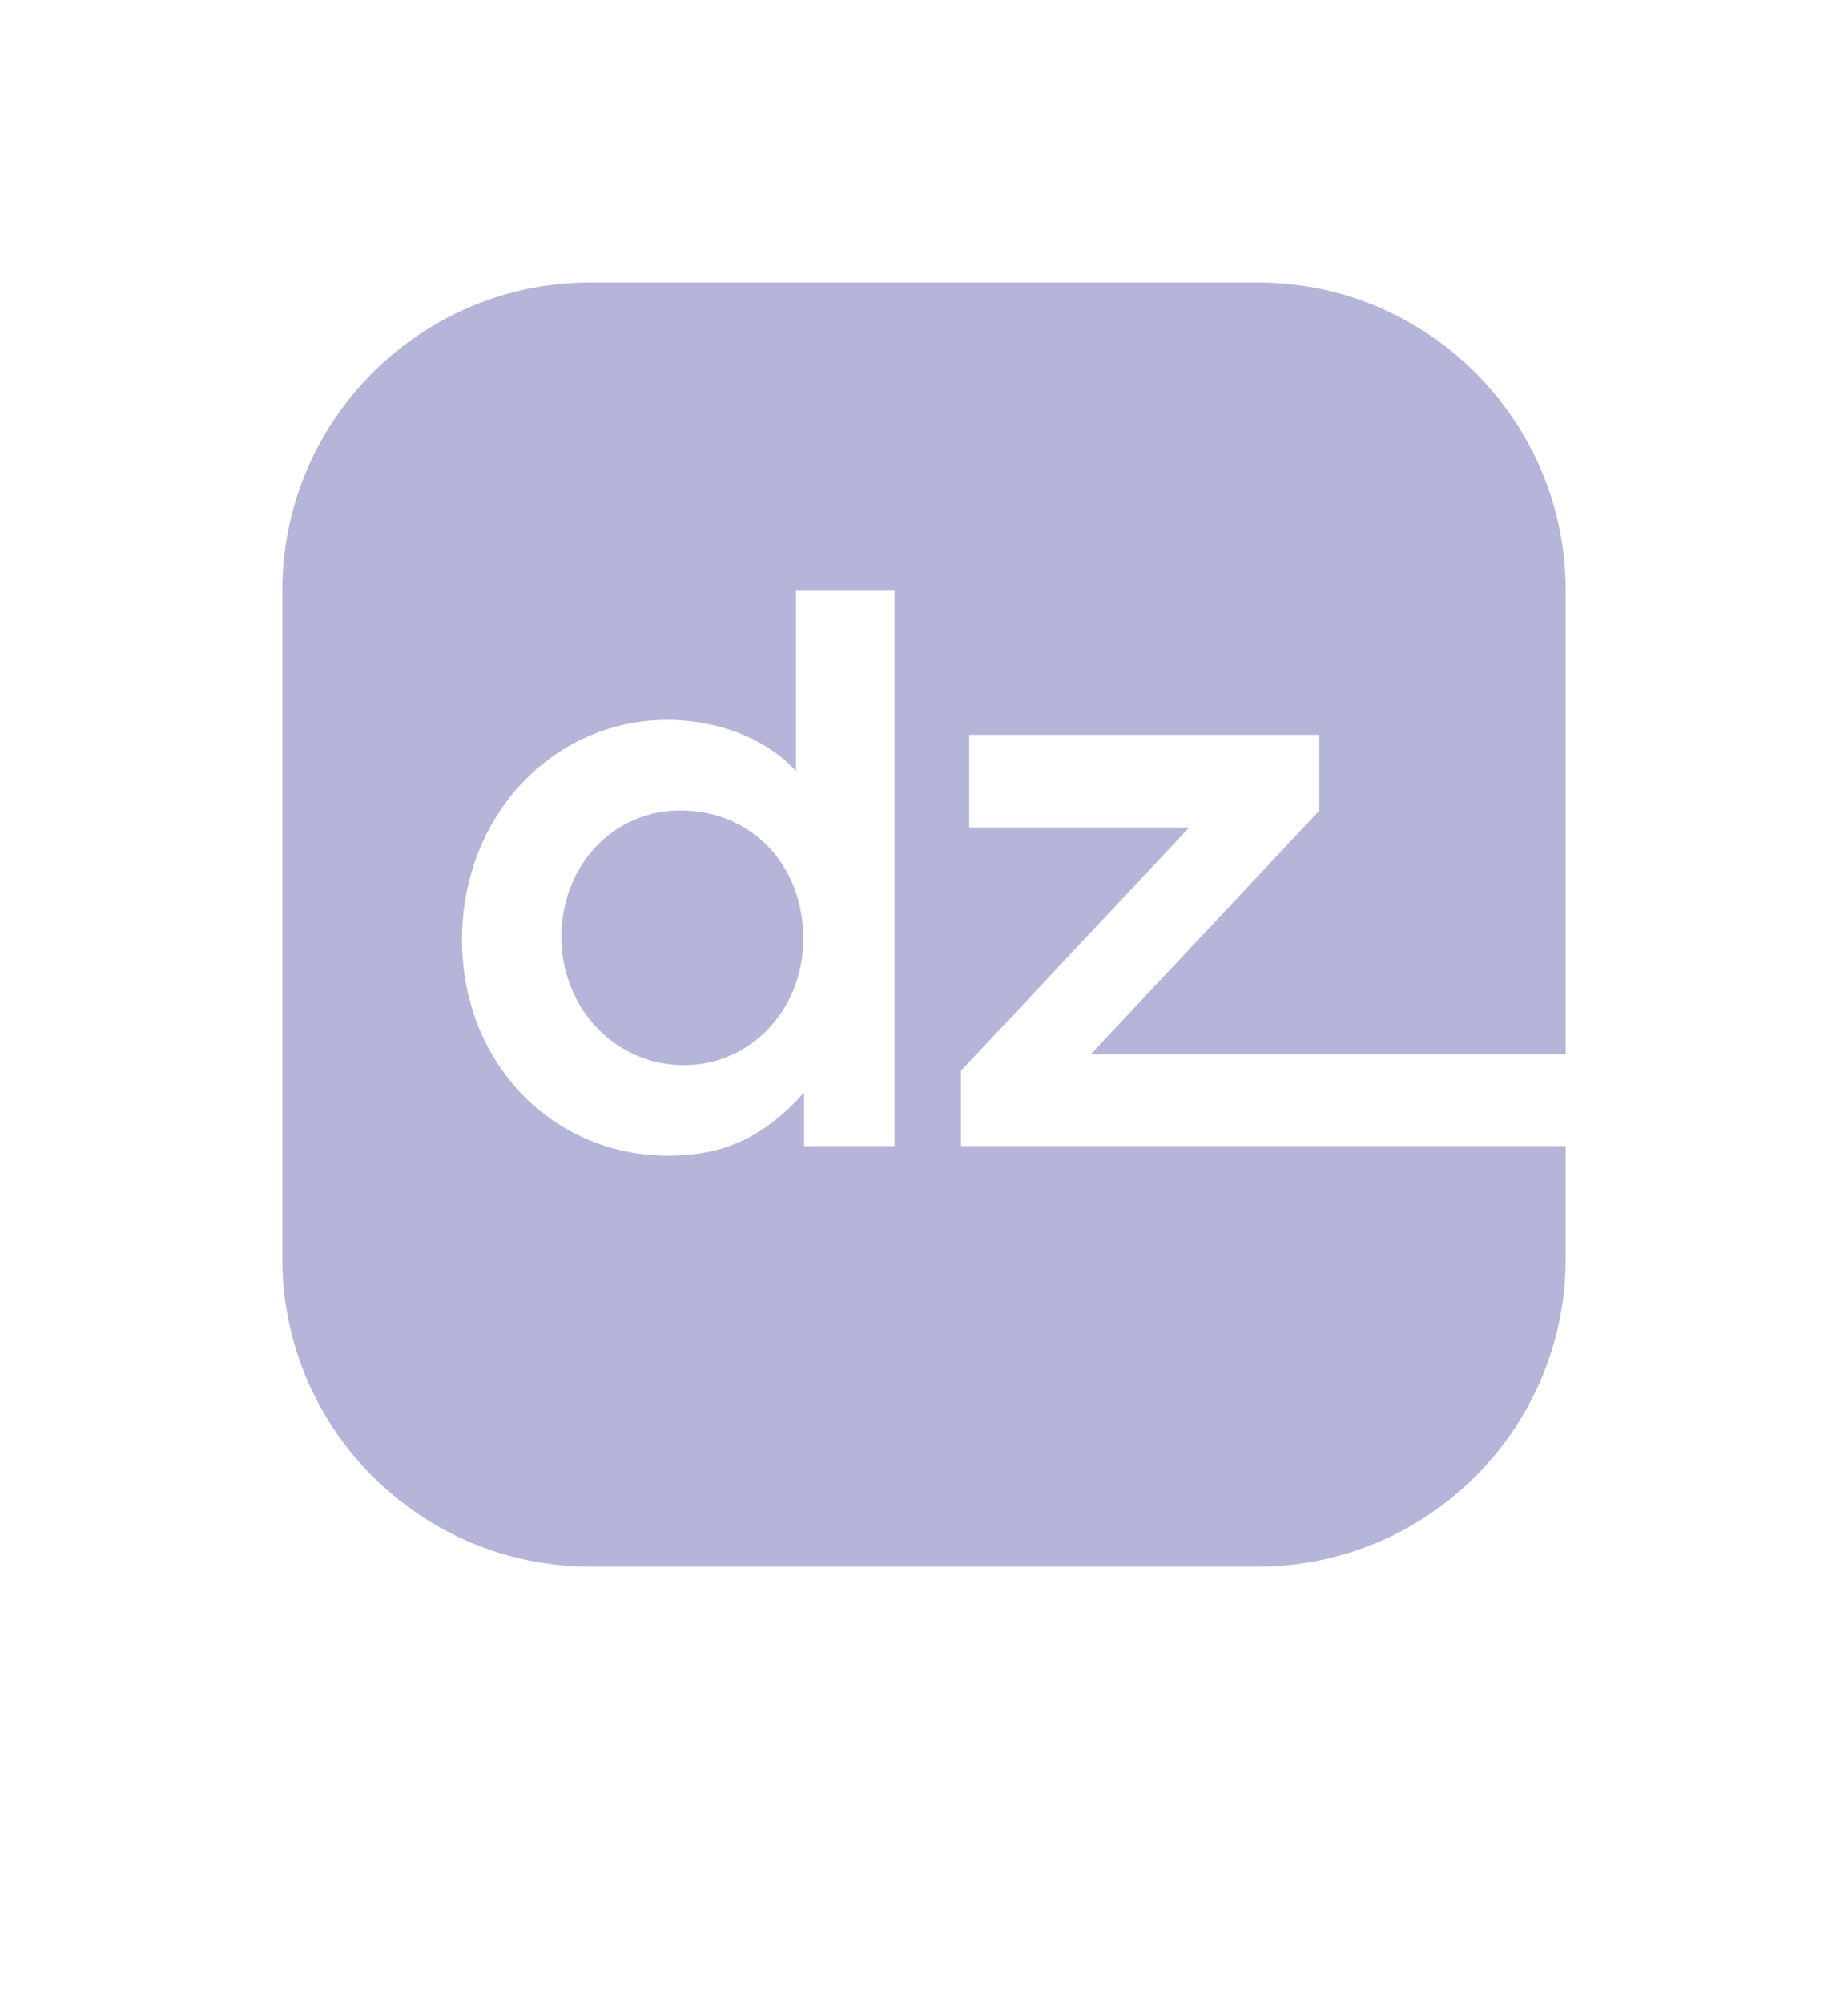 <svg width="72" height="78" viewBox="0 0 72 78" fill="none" xmlns="http://www.w3.org/2000/svg">
<path d="M26.5 31.557C29.275 31.557 31.298 33.668 31.298 36.559C31.298 39.305 29.245 41.474 26.644 41.474C23.984 41.474 21.874 39.276 21.874 36.472C21.874 33.696 23.898 31.557 26.5 31.557Z" fill="#B5B5D9"/>
<path fill-rule="evenodd" clip-rule="evenodd" d="M49 11C55.627 11 61 16.373 61 23V41.048H42.499L51.392 31.574V28.61H37.762V32.22H46.333L37.44 41.692V44.624H61V49C61 55.627 55.627 61 49 61H23C16.373 61 11 55.627 11 49V23C11 16.373 16.373 11 23 11H49ZM31.01 23V30.024C29.882 28.781 28.003 28.03 26.008 28.03C21.527 28.03 18 31.788 18 36.587C18 41.357 21.498 45 26.036 45C28.204 45 29.766 44.276 31.327 42.542V44.624H34.853V23H31.01Z" fill="#B5B5D9"/>
</svg>
